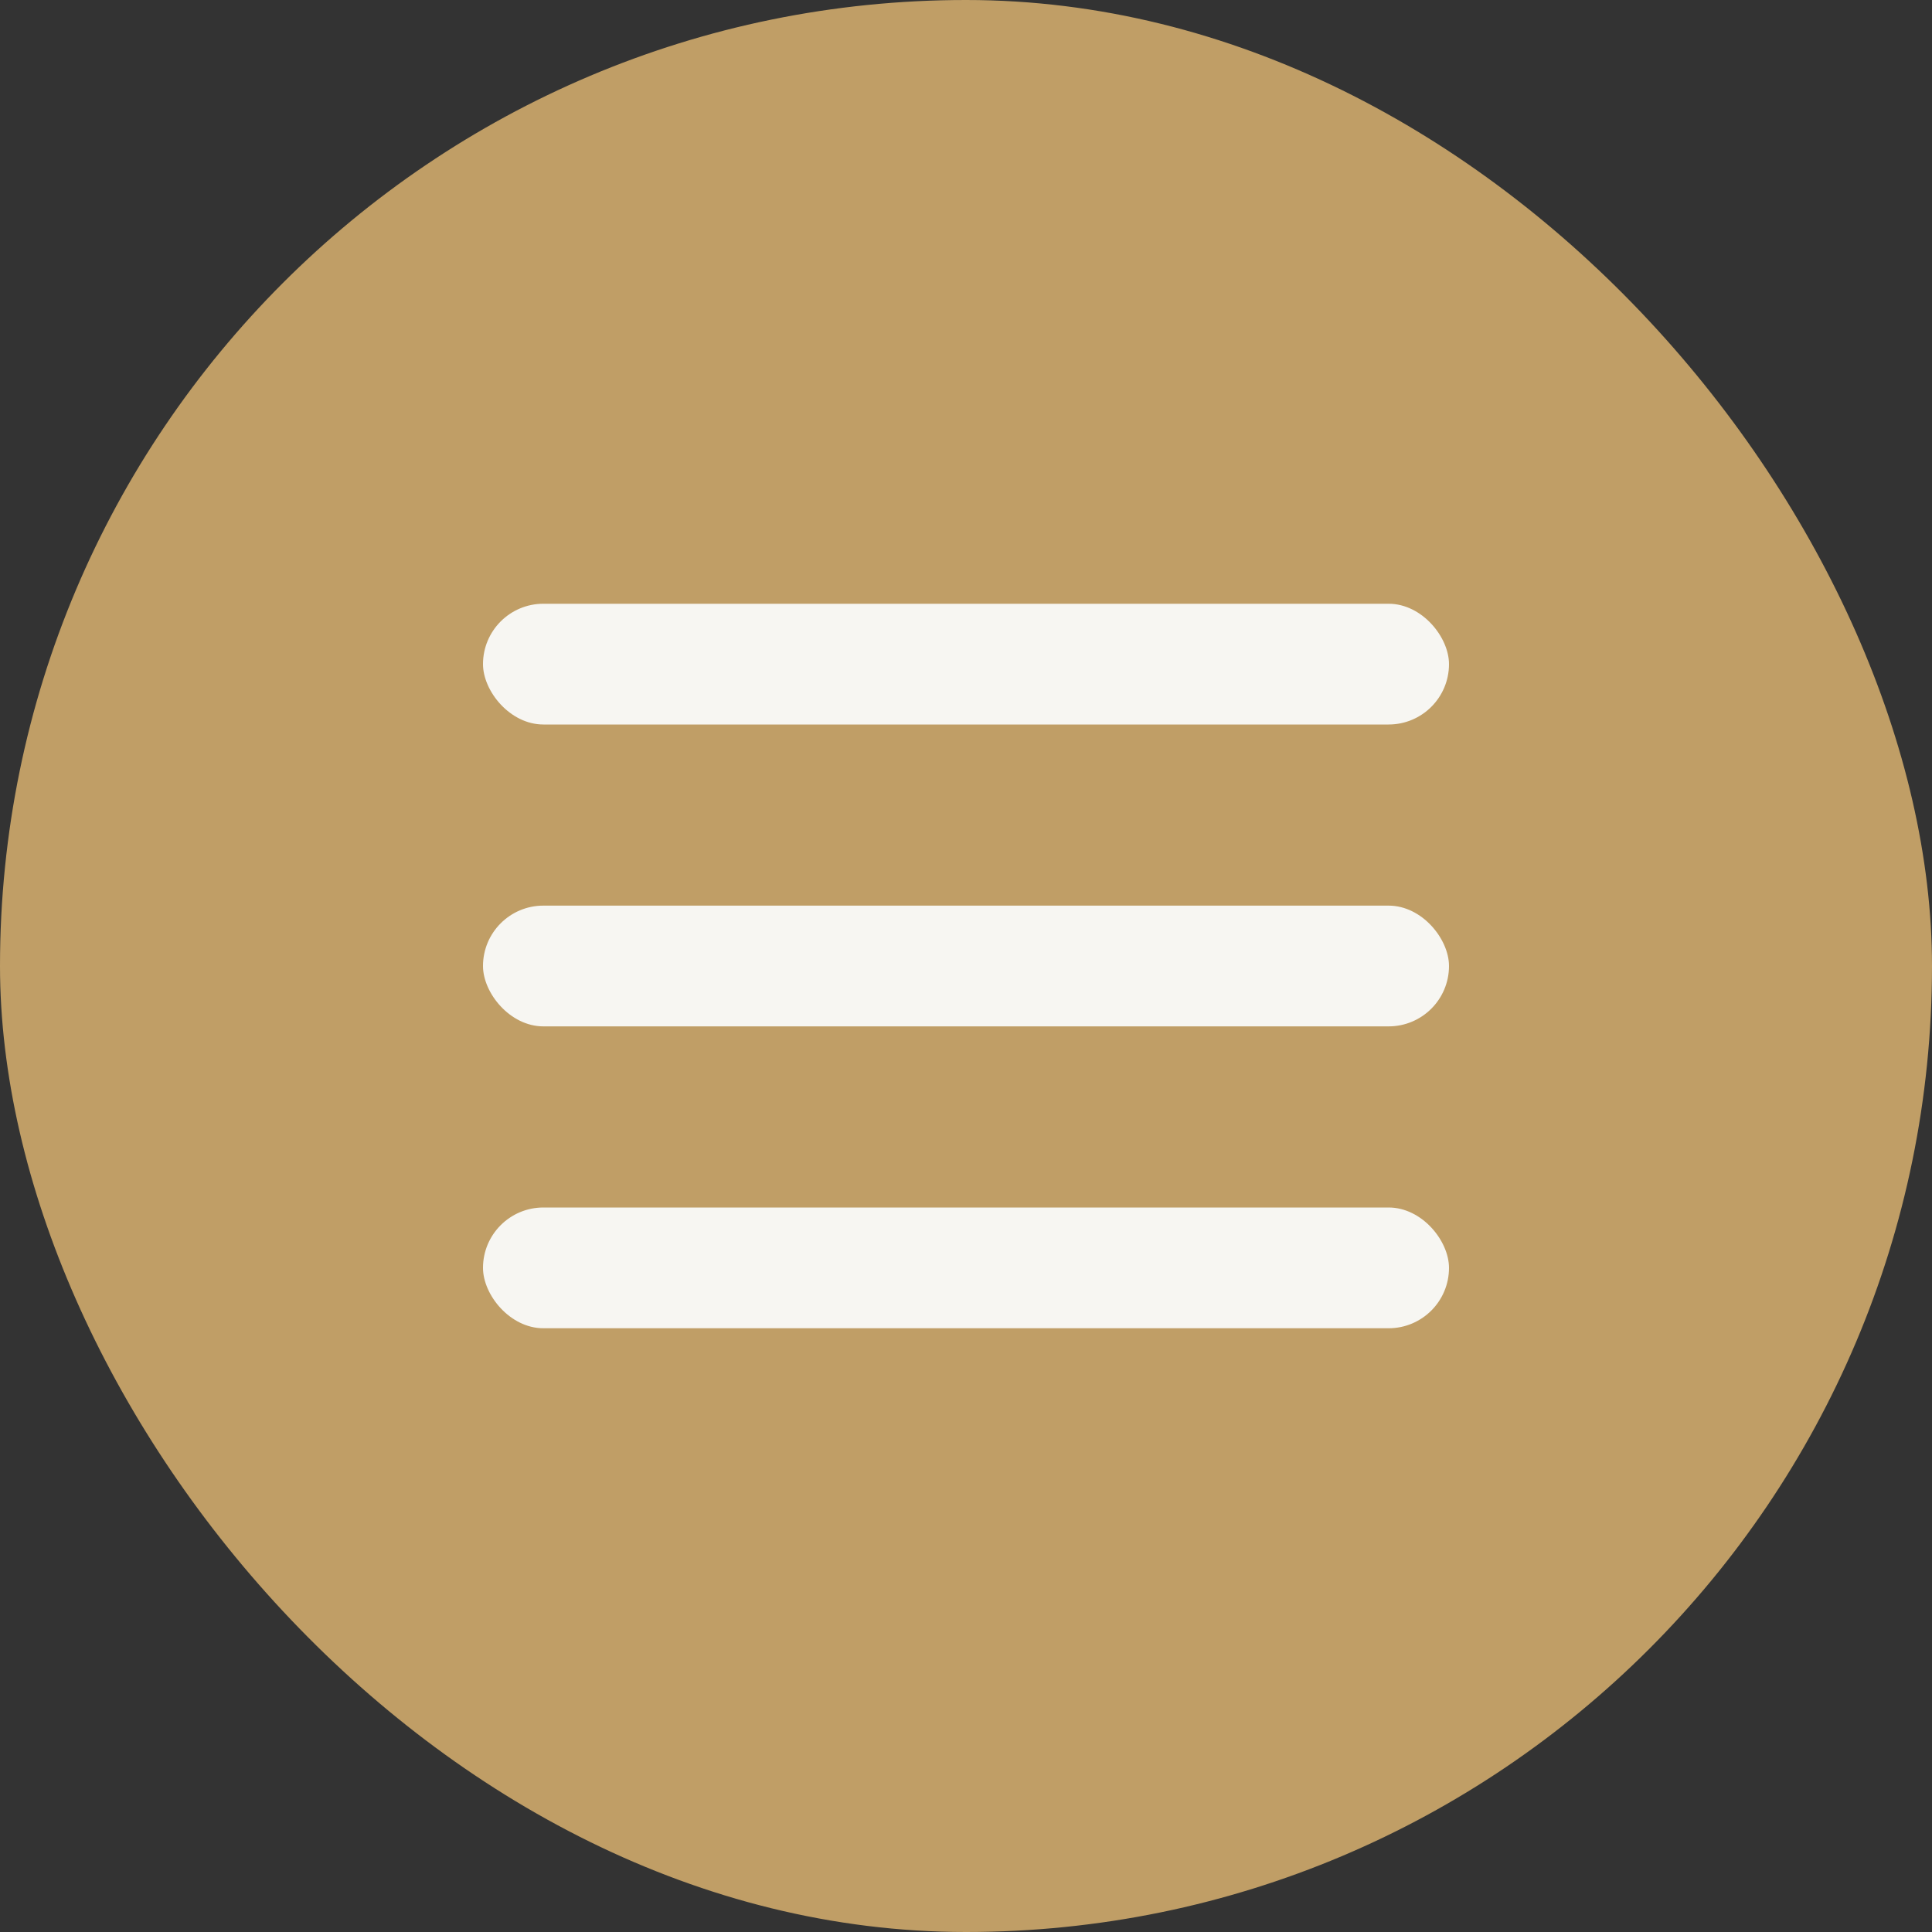 <?xml version="1.0" encoding="UTF-8"?> <svg xmlns="http://www.w3.org/2000/svg" width="32" height="32" viewBox="0 0 32 32" fill="none"><rect x="0" y="0" width="32" height="32" fill="#333333" stroke="none"/><rect width="32" height="32" rx="16" fill="#C09E66"></rect><rect x="8" y="10" width="16" height="2" rx="1" fill="#F7F6F2"></rect><rect x="8" y="15" width="16" height="2" rx="1" fill="#F7F6F2"></rect><rect x="8" y="20" width="16" height="2" rx="1" fill="#F7F6F2"></rect></svg> 